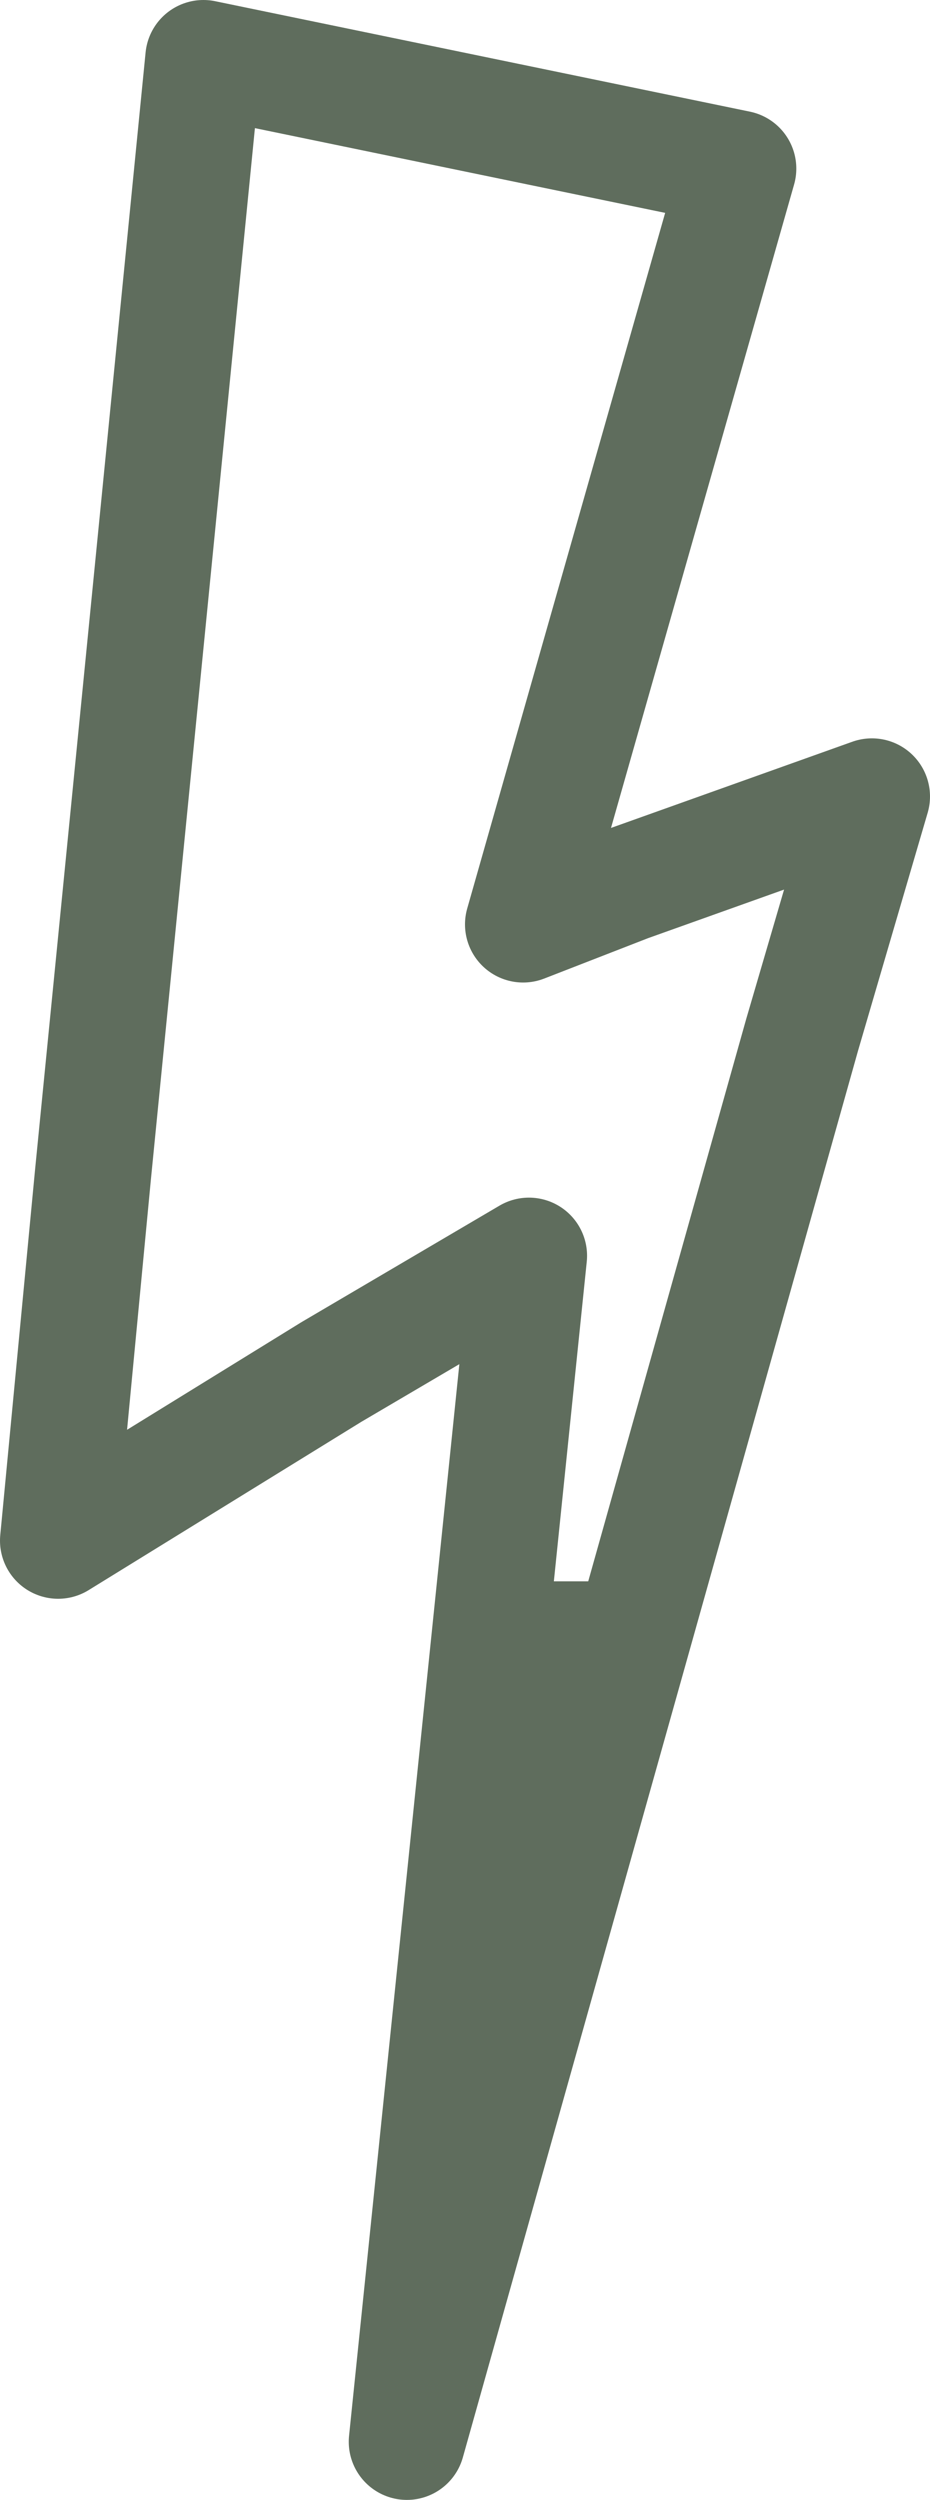 <?xml version="1.0" encoding="utf-8"?>
<!-- Generator: Adobe Illustrator 26.3.1, SVG Export Plug-In . SVG Version: 6.00 Build 0)  -->
<svg version="1.1" id="iko_jpm" xmlns="http://www.w3.org/2000/svg" xmlns:xlink="http://www.w3.org/1999/xlink" x="0px" y="0px"
	 viewBox="0 0 16 43" style="enable-background:new 0 0 16 43;" xml:space="preserve">
<style type="text/css">
	.st0{clip-path:url(#SVGID_00000093871656047946429050000016457447662117016211_);}
	.st1{fill:none;stroke:#5F6D5D;stroke-width:2;stroke-linejoin:round;}
	.st2{fill:#5F6D5D;}
</style>
<g id="Group_719">
	<g>
		<defs>
			<rect id="SVGID_1_" width="16" height="43"/>
		</defs>
		<clipPath id="SVGID_00000079474420951336048480000015941178403344298120_">
			<use xlink:href="#SVGID_1_"  style="overflow:visible;"/>
		</clipPath>
		<g id="Group_718" style="clip-path:url(#SVGID_00000079474420951336048480000015941178403344298120_);">
			<path id="Path_281" class="st1" d="M10.8,15.2l-1.8,0.7l3.7-13L3.5,1L1.6,20.2L1,26.5l4.7-2.9l3.4-2L7,42l6.8-24.2l1.2-4.1
				L10.8,15.2z"/>
		</g>
	</g>
</g>
<path id="Path_282" class="st2" d="M7.8,27.2l-1.6,15h1.5l4.4-15L7.8,27.2z"/>
</svg>
